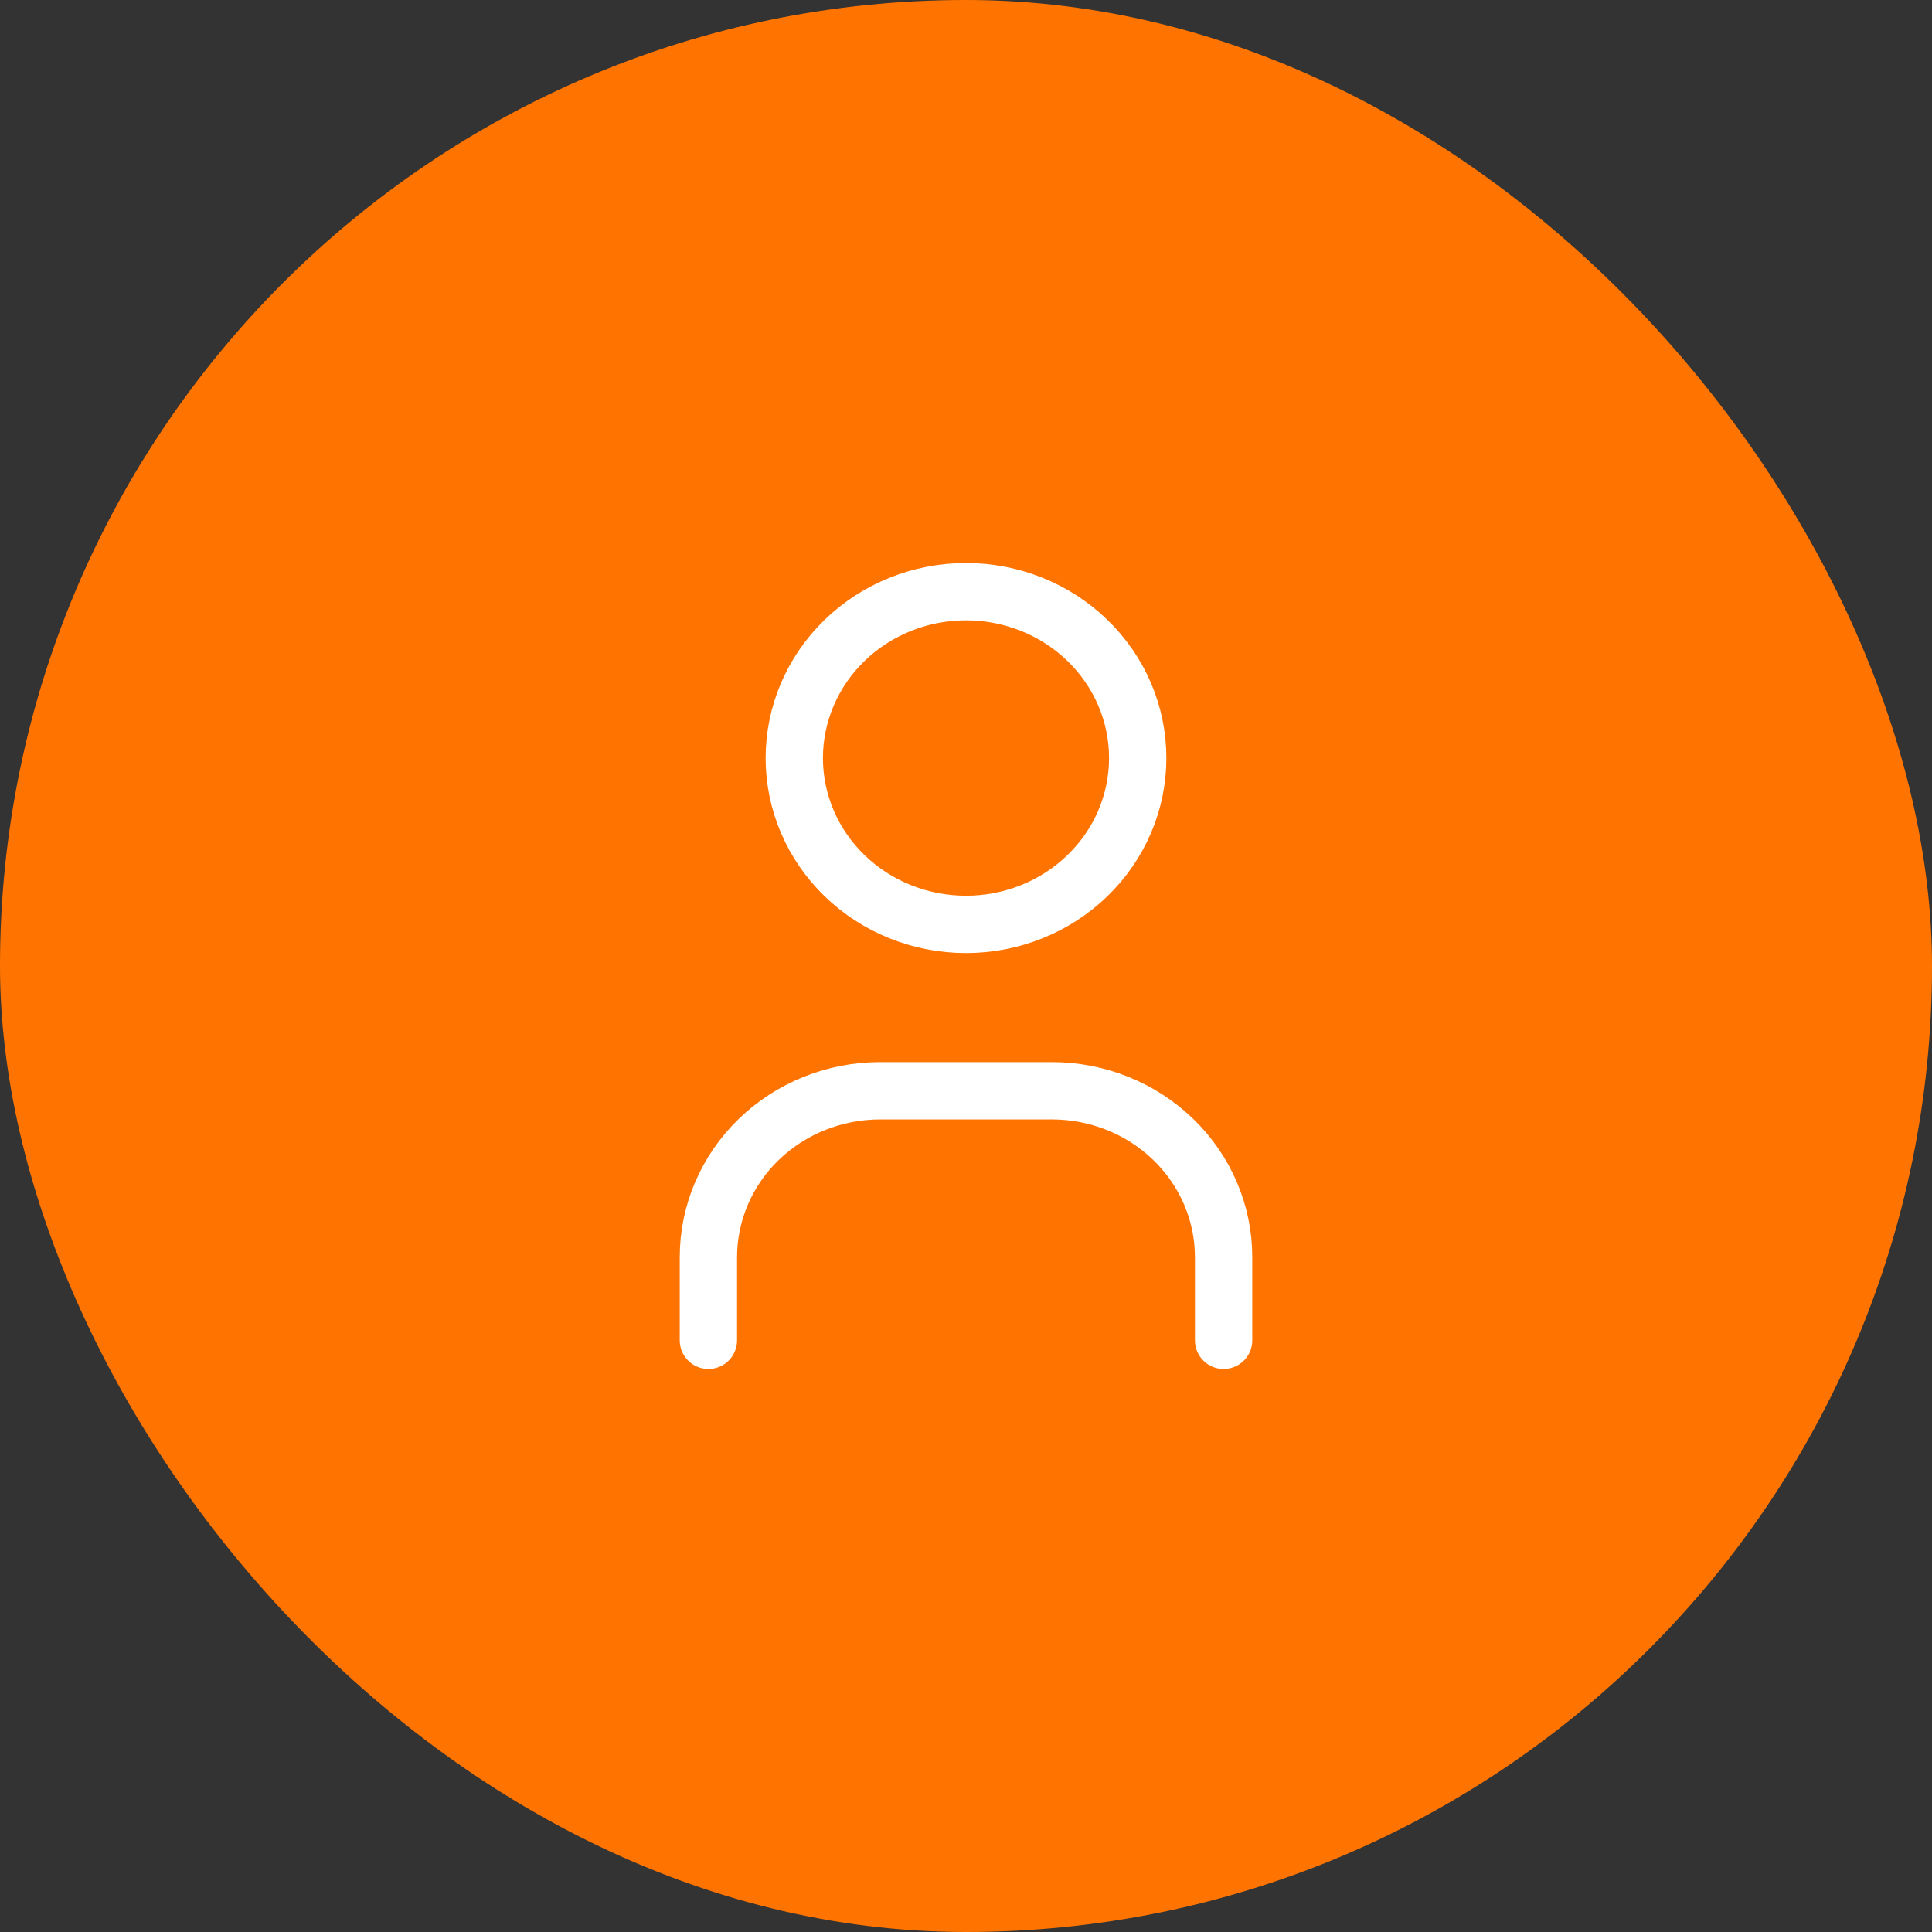 <svg width="60" height="60" viewBox="0 0 60 60" fill="none" xmlns="http://www.w3.org/2000/svg">
<rect x="0" y="0" width="60" height="60" fill="#333333" stroke="none"/>
<rect width="60" height="60" rx="30" fill="#FF7400"/>
<path d="M24.667 23.542C24.667 24.912 25.229 26.226 26.229 27.195C27.229 28.164 28.586 28.708 30 28.708C31.415 28.708 32.771 28.164 33.771 27.195C34.772 26.226 35.333 24.912 35.333 23.542C35.333 22.171 34.772 20.857 33.771 19.888C32.771 18.919 31.415 18.375 30 18.375C28.586 18.375 27.229 18.919 26.229 19.888C25.229 20.857 24.667 22.171 24.667 23.542Z" stroke="white" stroke-width="1.78" stroke-linecap="round" stroke-linejoin="round"/>
<path d="M22 41.625V39.042C22 37.671 22.562 36.357 23.562 35.388C24.562 34.419 25.919 33.875 27.333 33.875H32.667C34.081 33.875 35.438 34.419 36.438 35.388C37.438 36.357 38 37.671 38 39.042V41.625" stroke="white" stroke-width="1.78" stroke-linecap="round" stroke-linejoin="round"/>
</svg>
